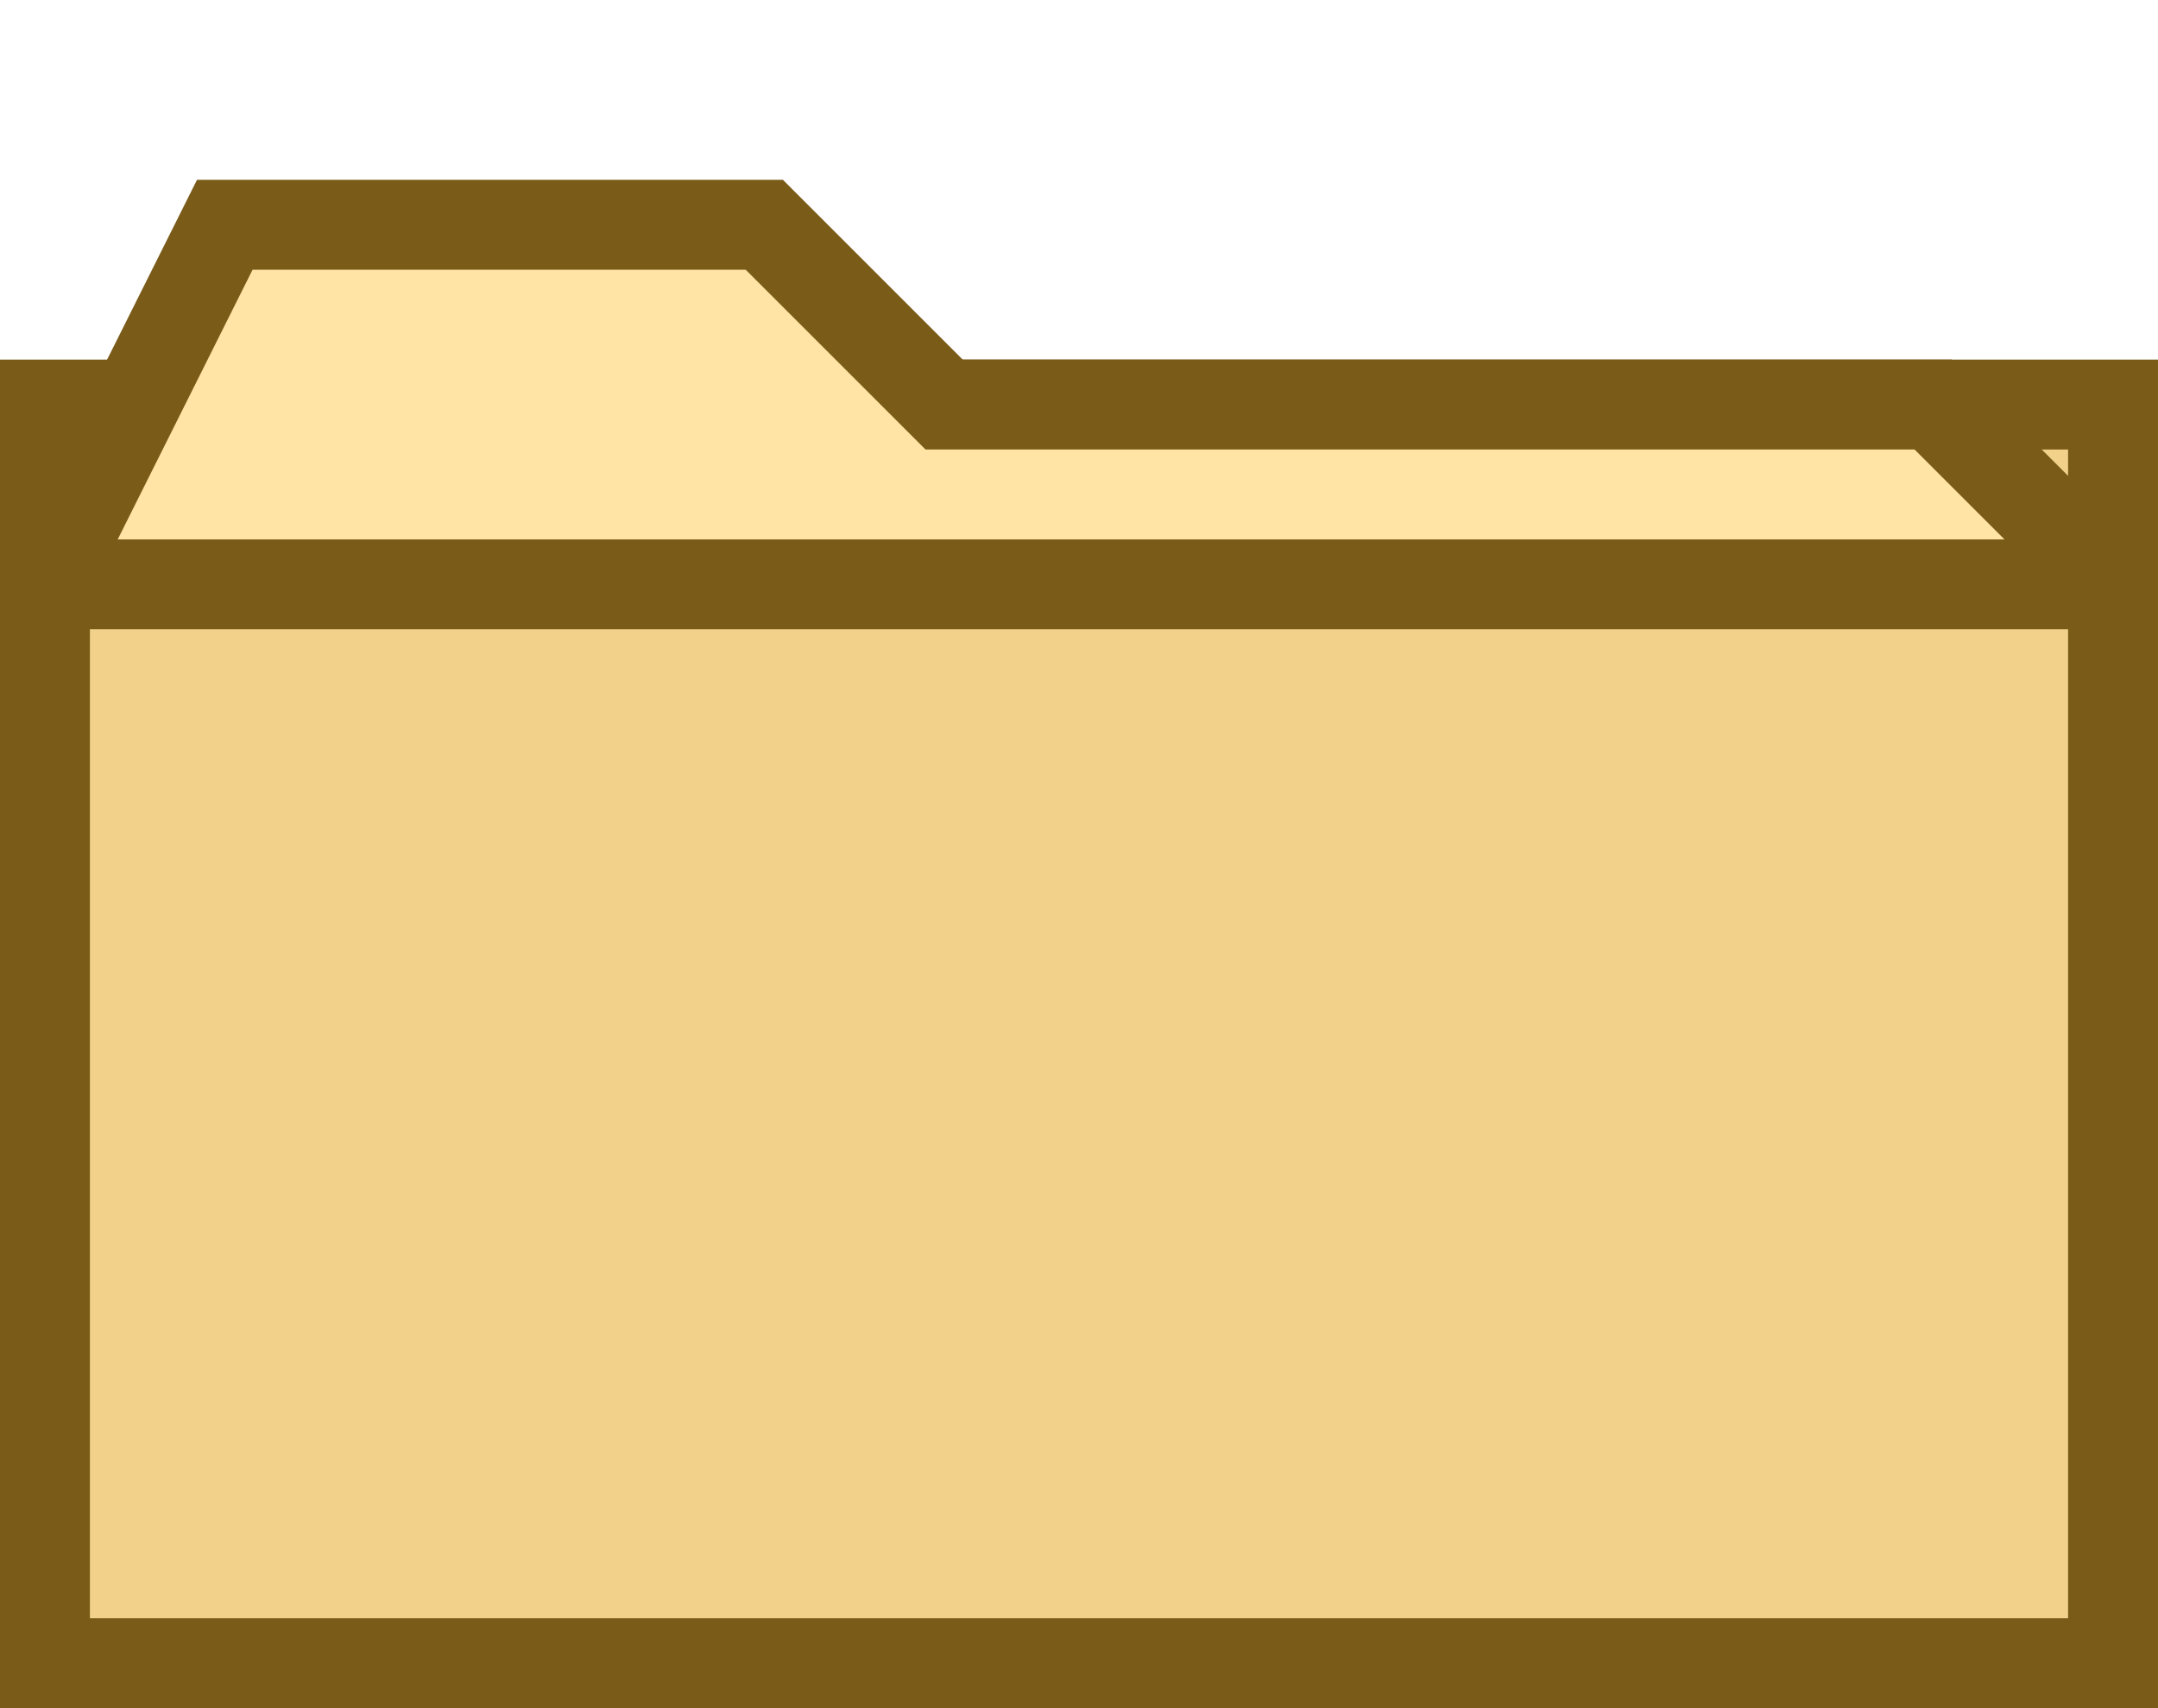 <svg xmlns="http://www.w3.org/2000/svg" width="48" height="38" viewBox="0 0 48 38">
<rect x="1" y="9" width="46" height="28" fill="#F2D18B" stroke="#7A5B18" stroke-width="2"/>
<path d="M1 13 L47 13 L43 9 L21 9 L17 5 L5 5 Z" fill="#FFE4A6" stroke="#7A5B18" stroke-width="2"/>
</svg>